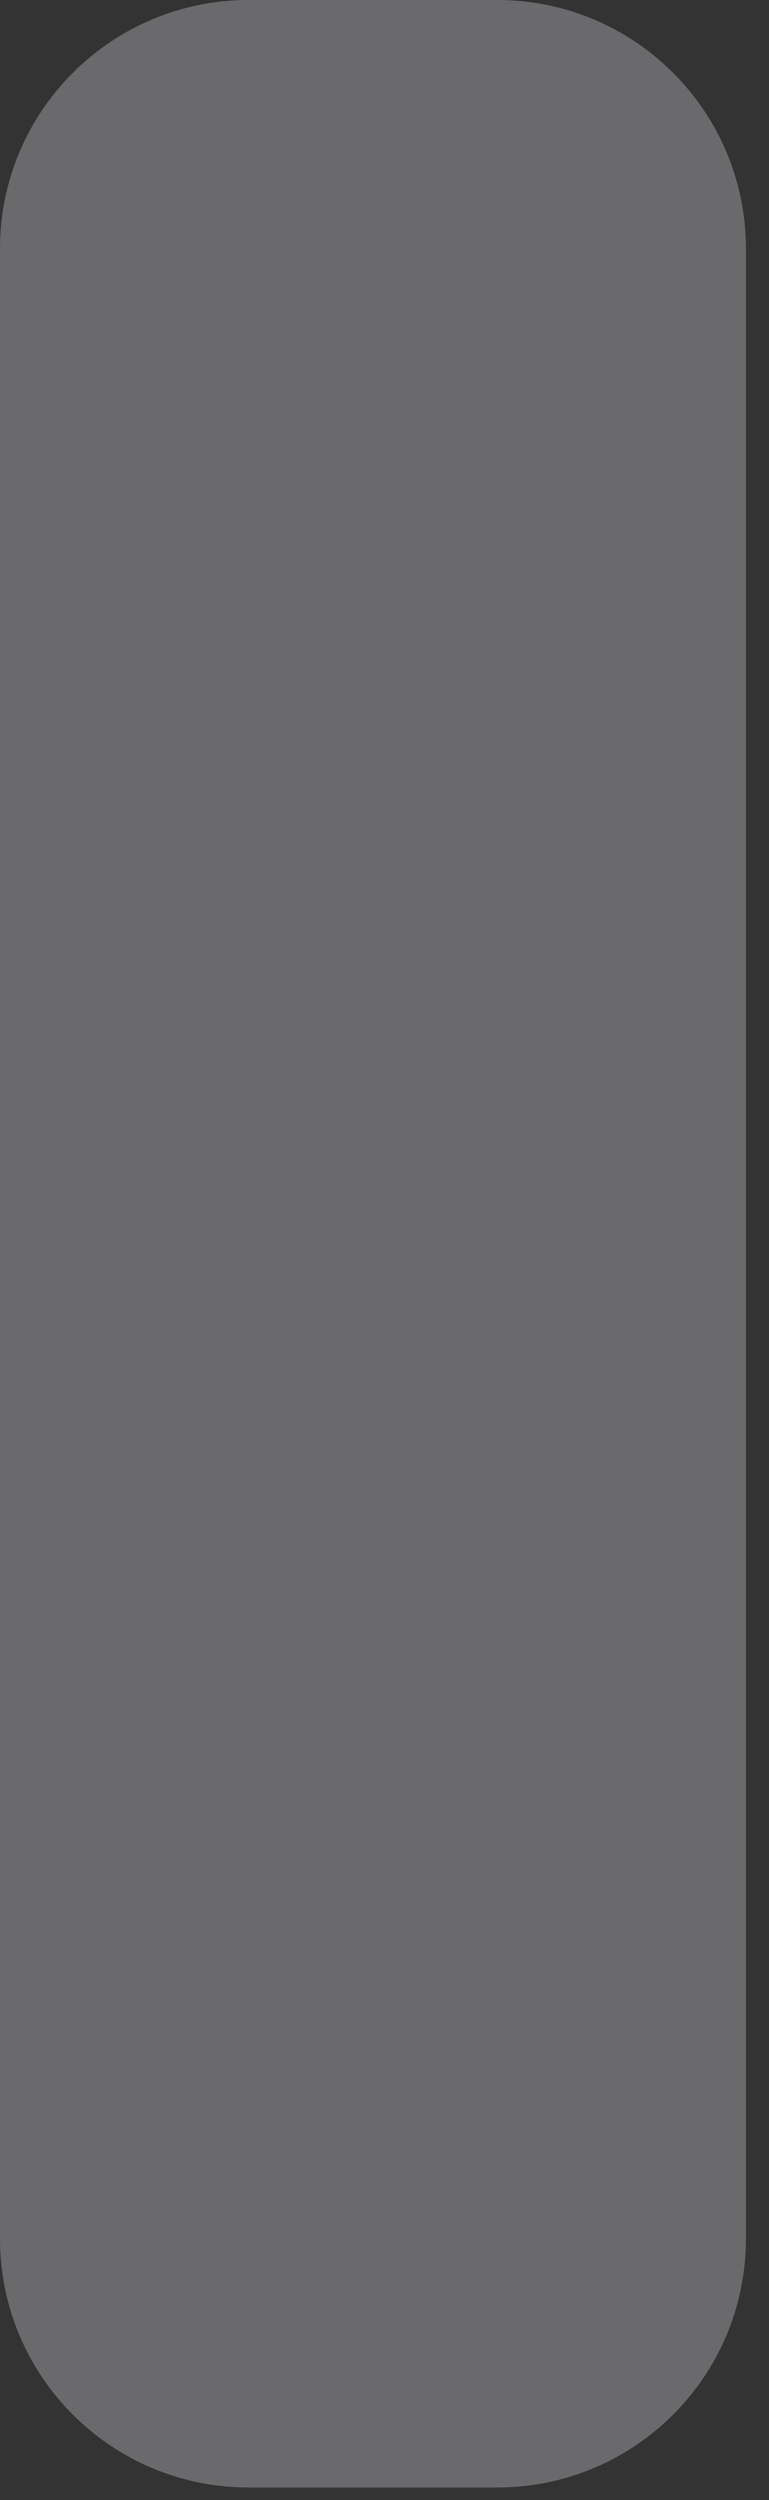 <?xml version="1.0" encoding="utf-8"?>
<svg xmlns="http://www.w3.org/2000/svg" fill="none" height="100%" overflow="visible" preserveAspectRatio="none" style="display: block;" viewBox="0 0 4 13" width="100%">
<rect x="0" y="0" width="4" height="13" fill="#333333" stroke="none"/>
<path clip-rule="evenodd" d="M1.293 0H2.587C3.301 0 3.88 0.579 3.88 1.293V11.641C3.88 12.356 3.301 12.935 2.587 12.935H1.293C0.579 12.935 0 12.356 0 11.641V1.293C0 0.579 0.579 0 1.293 0Z" fill="#EBEBF5" fill-opacity="0.3" fill-rule="evenodd" id="Empty Bar"/>
</svg>